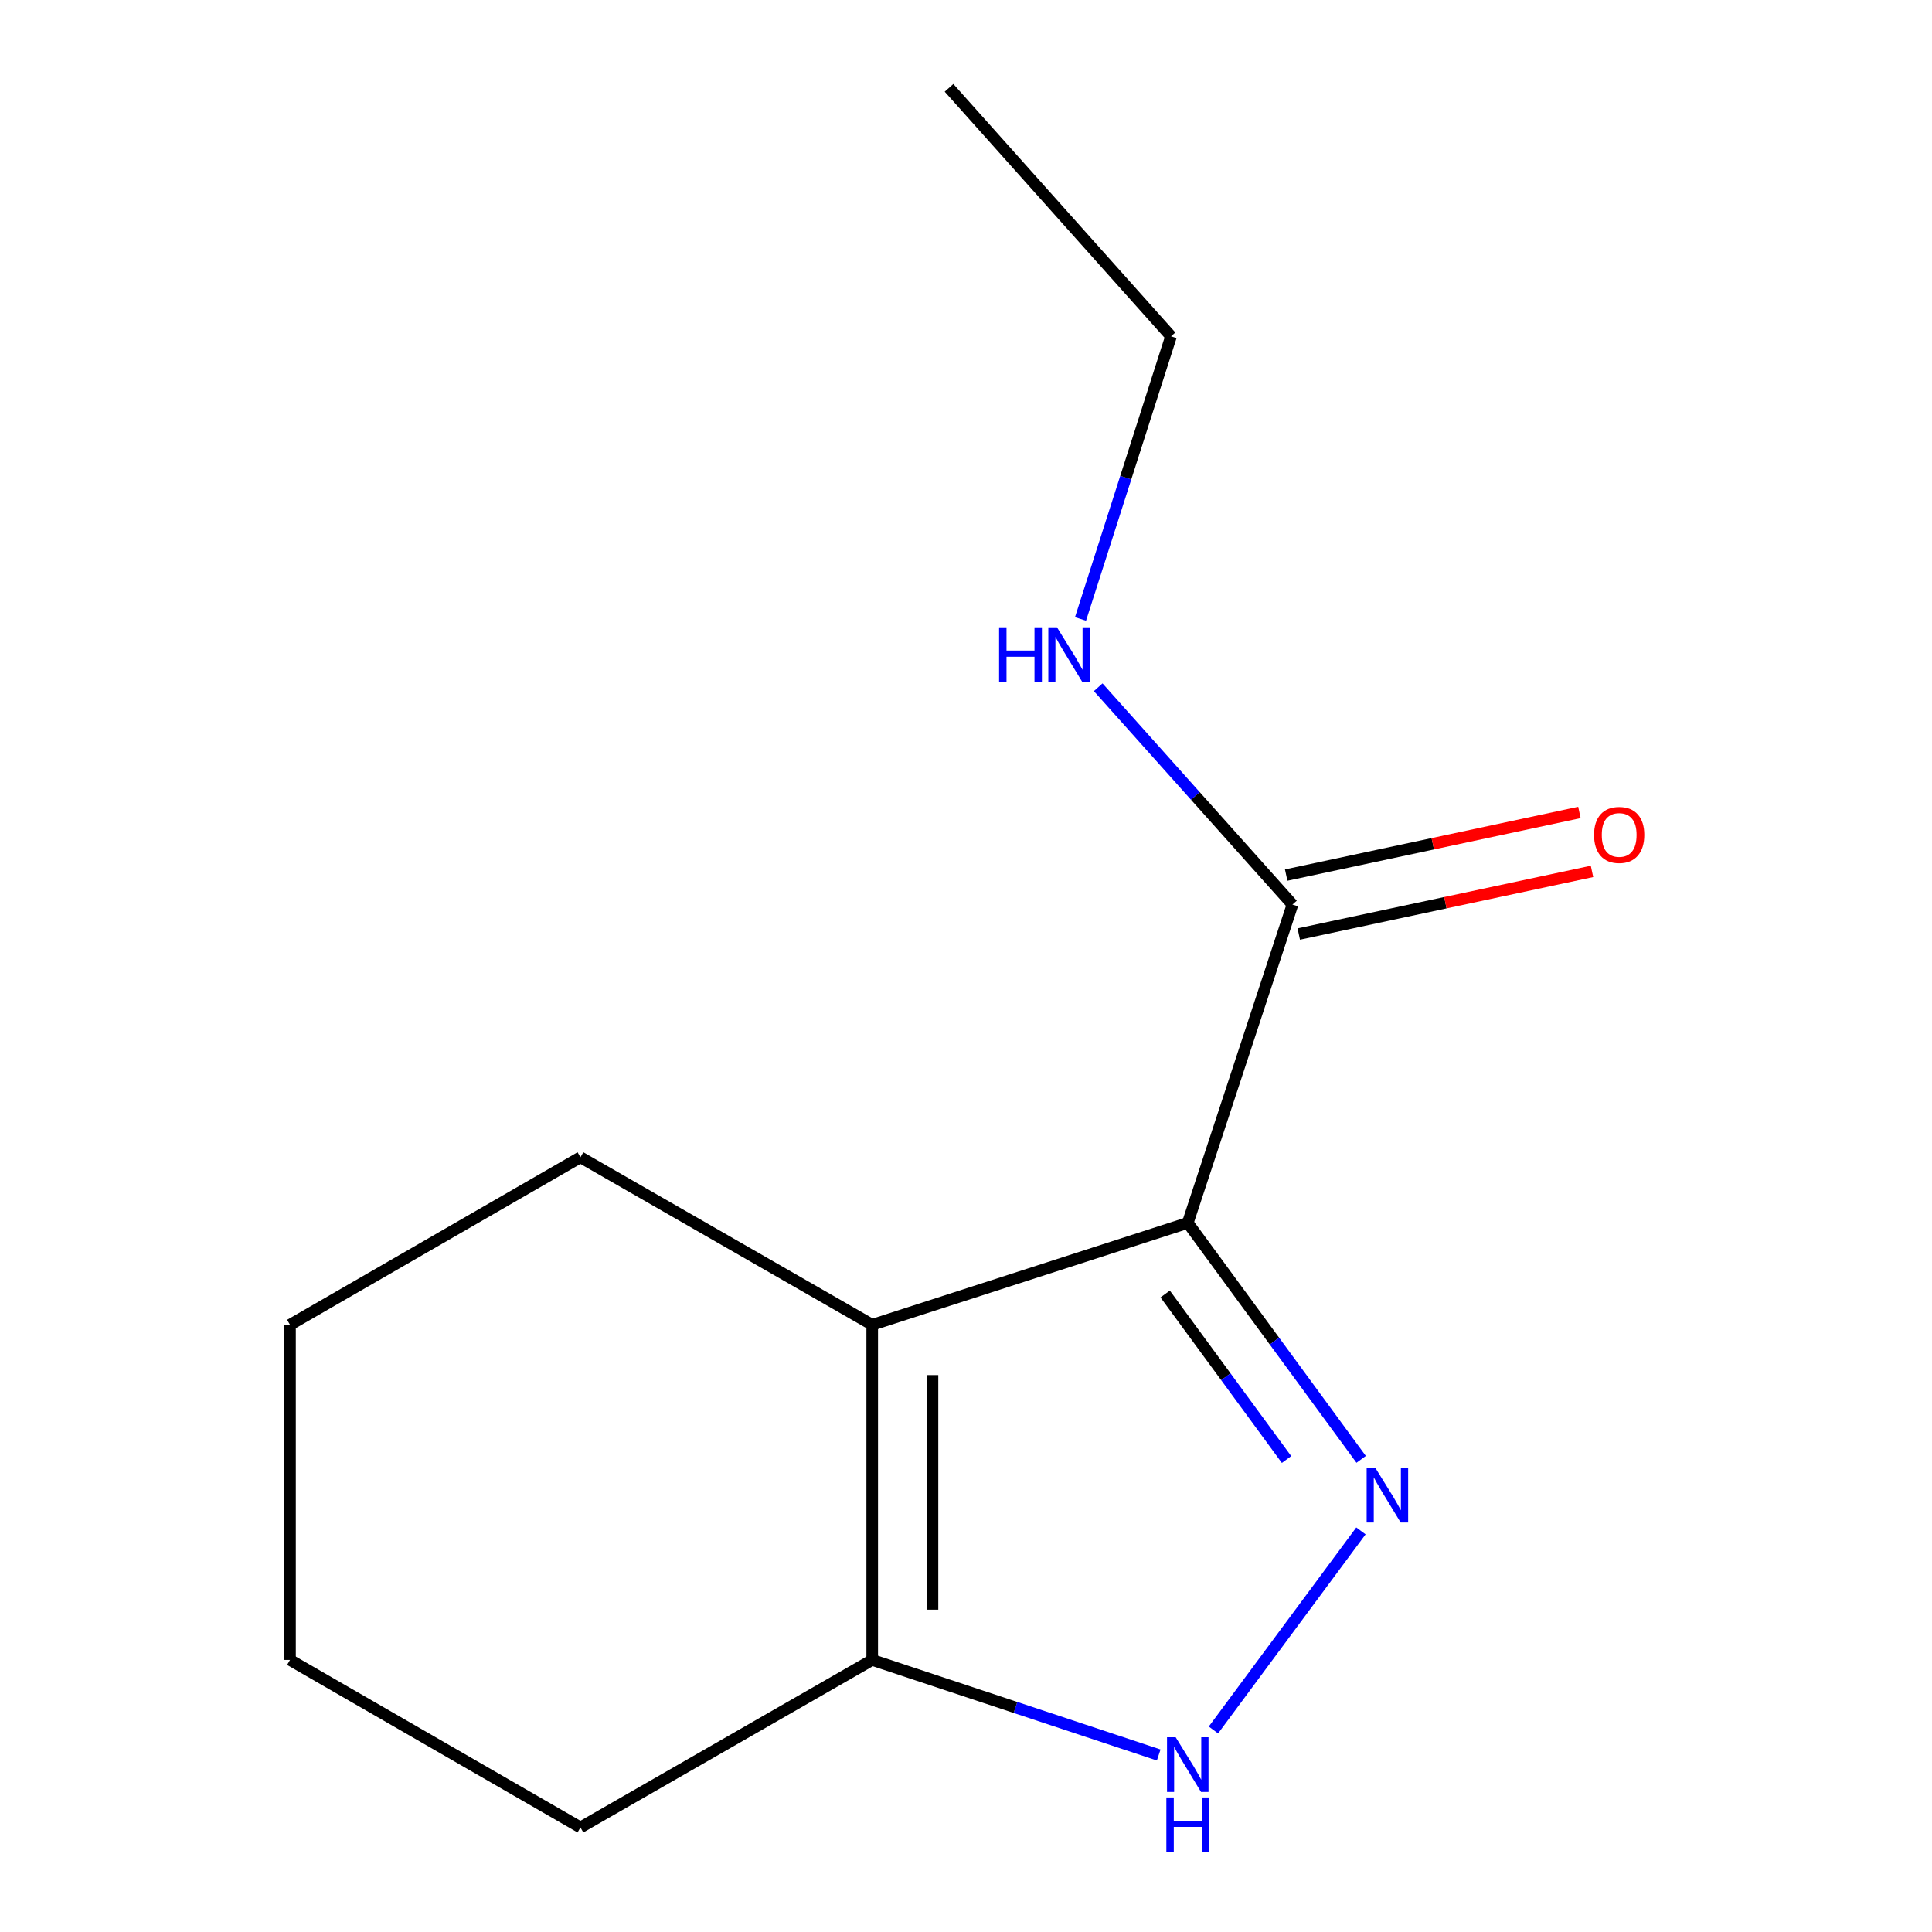 <?xml version='1.0' encoding='iso-8859-1'?>
<svg version='1.1' baseProfile='full'
              xmlns='http://www.w3.org/2000/svg'
                      xmlns:rdkit='http://www.rdkit.org/xml'
                      xmlns:xlink='http://www.w3.org/1999/xlink'
                  xml:space='preserve'
width='1000px' height='1000px' viewBox='0 0 1000 1000'>
<!-- END OF HEADER -->
<rect style='opacity:1.0;fill:#FFFFFF;stroke:none' width='1000' height='1000' x='0' y='0'> </rect>
<path class='bond-0' d='M 614.788,632.967 L 659.66,694.163' style='fill:none;fill-rule:evenodd;stroke:#000000;stroke-width:6px;stroke-linecap:butt;stroke-linejoin:miter;stroke-opacity:1' />
<path class='bond-0' d='M 659.66,694.163 L 704.531,755.359' style='fill:none;fill-rule:evenodd;stroke:#0000FF;stroke-width:6px;stroke-linecap:butt;stroke-linejoin:miter;stroke-opacity:1' />
<path class='bond-0' d='M 603.092,669.773 L 634.502,712.61' style='fill:none;fill-rule:evenodd;stroke:#000000;stroke-width:6px;stroke-linecap:butt;stroke-linejoin:miter;stroke-opacity:1' />
<path class='bond-0' d='M 634.502,712.61 L 665.912,755.447' style='fill:none;fill-rule:evenodd;stroke:#0000FF;stroke-width:6px;stroke-linecap:butt;stroke-linejoin:miter;stroke-opacity:1' />
<path class='bond-1' d='M 614.788,632.967 L 451.458,685.724' style='fill:none;fill-rule:evenodd;stroke:#000000;stroke-width:6px;stroke-linecap:butt;stroke-linejoin:miter;stroke-opacity:1' />
<path class='bond-4' d='M 614.788,632.967 L 668.983,468.199' style='fill:none;fill-rule:evenodd;stroke:#000000;stroke-width:6px;stroke-linecap:butt;stroke-linejoin:miter;stroke-opacity:1' />
<path class='bond-2' d='M 704.413,792.387 L 628.067,895.446' style='fill:none;fill-rule:evenodd;stroke:#0000FF;stroke-width:6px;stroke-linecap:butt;stroke-linejoin:miter;stroke-opacity:1' />
<path class='bond-3' d='M 451.458,685.724 L 451.458,859.175' style='fill:none;fill-rule:evenodd;stroke:#000000;stroke-width:6px;stroke-linecap:butt;stroke-linejoin:miter;stroke-opacity:1' />
<path class='bond-3' d='M 482.655,711.741 L 482.655,833.157' style='fill:none;fill-rule:evenodd;stroke:#000000;stroke-width:6px;stroke-linecap:butt;stroke-linejoin:miter;stroke-opacity:1' />
<path class='bond-7' d='M 451.458,685.724 L 300.434,598.998' style='fill:none;fill-rule:evenodd;stroke:#000000;stroke-width:6px;stroke-linecap:butt;stroke-linejoin:miter;stroke-opacity:1' />
<path class='bond-13' d='M 599.746,908.379 L 525.602,883.777' style='fill:none;fill-rule:evenodd;stroke:#0000FF;stroke-width:6px;stroke-linecap:butt;stroke-linejoin:miter;stroke-opacity:1' />
<path class='bond-13' d='M 525.602,883.777 L 451.458,859.175' style='fill:none;fill-rule:evenodd;stroke:#000000;stroke-width:6px;stroke-linecap:butt;stroke-linejoin:miter;stroke-opacity:1' />
<path class='bond-8' d='M 451.458,859.175 L 300.434,945.883' style='fill:none;fill-rule:evenodd;stroke:#000000;stroke-width:6px;stroke-linecap:butt;stroke-linejoin:miter;stroke-opacity:1' />
<path class='bond-5' d='M 672.241,483.453 L 748.13,467.244' style='fill:none;fill-rule:evenodd;stroke:#000000;stroke-width:6px;stroke-linecap:butt;stroke-linejoin:miter;stroke-opacity:1' />
<path class='bond-5' d='M 748.13,467.244 L 824.02,451.035' style='fill:none;fill-rule:evenodd;stroke:#FF0000;stroke-width:6px;stroke-linecap:butt;stroke-linejoin:miter;stroke-opacity:1' />
<path class='bond-5' d='M 665.725,452.945 L 741.614,436.736' style='fill:none;fill-rule:evenodd;stroke:#000000;stroke-width:6px;stroke-linecap:butt;stroke-linejoin:miter;stroke-opacity:1' />
<path class='bond-5' d='M 741.614,436.736 L 817.503,420.526' style='fill:none;fill-rule:evenodd;stroke:#FF0000;stroke-width:6px;stroke-linecap:butt;stroke-linejoin:miter;stroke-opacity:1' />
<path class='bond-6' d='M 668.983,468.199 L 618.705,411.96' style='fill:none;fill-rule:evenodd;stroke:#000000;stroke-width:6px;stroke-linecap:butt;stroke-linejoin:miter;stroke-opacity:1' />
<path class='bond-6' d='M 618.705,411.96 L 568.426,355.72' style='fill:none;fill-rule:evenodd;stroke:#0000FF;stroke-width:6px;stroke-linecap:butt;stroke-linejoin:miter;stroke-opacity:1' />
<path class='bond-9' d='M 559.27,320.37 L 582.696,247.229' style='fill:none;fill-rule:evenodd;stroke:#0000FF;stroke-width:6px;stroke-linecap:butt;stroke-linejoin:miter;stroke-opacity:1' />
<path class='bond-9' d='M 582.696,247.229 L 606.123,174.087' style='fill:none;fill-rule:evenodd;stroke:#000000;stroke-width:6px;stroke-linecap:butt;stroke-linejoin:miter;stroke-opacity:1' />
<path class='bond-10' d='M 300.434,598.998 L 150.102,685.724' style='fill:none;fill-rule:evenodd;stroke:#000000;stroke-width:6px;stroke-linecap:butt;stroke-linejoin:miter;stroke-opacity:1' />
<path class='bond-14' d='M 300.434,945.883 L 150.102,859.175' style='fill:none;fill-rule:evenodd;stroke:#000000;stroke-width:6px;stroke-linecap:butt;stroke-linejoin:miter;stroke-opacity:1' />
<path class='bond-11' d='M 606.123,174.087 L 491.216,45.455' style='fill:none;fill-rule:evenodd;stroke:#000000;stroke-width:6px;stroke-linecap:butt;stroke-linejoin:miter;stroke-opacity:1' />
<path class='bond-12' d='M 150.102,685.724 L 150.102,859.175' style='fill:none;fill-rule:evenodd;stroke:#000000;stroke-width:6px;stroke-linecap:butt;stroke-linejoin:miter;stroke-opacity:1' />
<path  class='atom-1' d='M 711.857 759.728
L 721.137 774.728
Q 722.057 776.208, 723.537 778.888
Q 725.017 781.568, 725.097 781.728
L 725.097 759.728
L 728.857 759.728
L 728.857 788.048
L 724.977 788.048
L 715.017 771.648
Q 713.857 769.728, 712.617 767.528
Q 711.417 765.328, 711.057 764.648
L 711.057 788.048
L 707.377 788.048
L 707.377 759.728
L 711.857 759.728
' fill='#0000FF'/>
<path  class='atom-3' d='M 608.528 899.21
L 617.808 914.21
Q 618.728 915.69, 620.208 918.37
Q 621.688 921.05, 621.768 921.21
L 621.768 899.21
L 625.528 899.21
L 625.528 927.53
L 621.648 927.53
L 611.688 911.13
Q 610.528 909.21, 609.288 907.01
Q 608.088 904.81, 607.728 904.13
L 607.728 927.53
L 604.048 927.53
L 604.048 899.21
L 608.528 899.21
' fill='#0000FF'/>
<path  class='atom-3' d='M 603.708 930.362
L 607.548 930.362
L 607.548 942.402
L 622.028 942.402
L 622.028 930.362
L 625.868 930.362
L 625.868 958.682
L 622.028 958.682
L 622.028 945.602
L 607.548 945.602
L 607.548 958.682
L 603.708 958.682
L 603.708 930.362
' fill='#0000FF'/>
<path  class='atom-6' d='M 825.084 432.16
Q 825.084 425.36, 828.444 421.56
Q 831.804 417.76, 838.084 417.76
Q 844.364 417.76, 847.724 421.56
Q 851.084 425.36, 851.084 432.16
Q 851.084 439.04, 847.684 442.96
Q 844.284 446.84, 838.084 446.84
Q 831.844 446.84, 828.444 442.96
Q 825.084 439.08, 825.084 432.16
M 838.084 443.64
Q 842.404 443.64, 844.724 440.76
Q 847.084 437.84, 847.084 432.16
Q 847.084 426.6, 844.724 423.8
Q 842.404 420.96, 838.084 420.96
Q 833.764 420.96, 831.404 423.76
Q 829.084 426.56, 829.084 432.16
Q 829.084 437.88, 831.404 440.76
Q 833.764 443.64, 838.084 443.64
' fill='#FF0000'/>
<path  class='atom-7' d='M 517.129 324.696
L 520.969 324.696
L 520.969 336.736
L 535.449 336.736
L 535.449 324.696
L 539.289 324.696
L 539.289 353.016
L 535.449 353.016
L 535.449 339.936
L 520.969 339.936
L 520.969 353.016
L 517.129 353.016
L 517.129 324.696
' fill='#0000FF'/>
<path  class='atom-7' d='M 547.089 324.696
L 556.369 339.696
Q 557.289 341.176, 558.769 343.856
Q 560.249 346.536, 560.329 346.696
L 560.329 324.696
L 564.089 324.696
L 564.089 353.016
L 560.209 353.016
L 550.249 336.616
Q 549.089 334.696, 547.849 332.496
Q 546.649 330.296, 546.289 329.616
L 546.289 353.016
L 542.609 353.016
L 542.609 324.696
L 547.089 324.696
' fill='#0000FF'/>
</svg>
